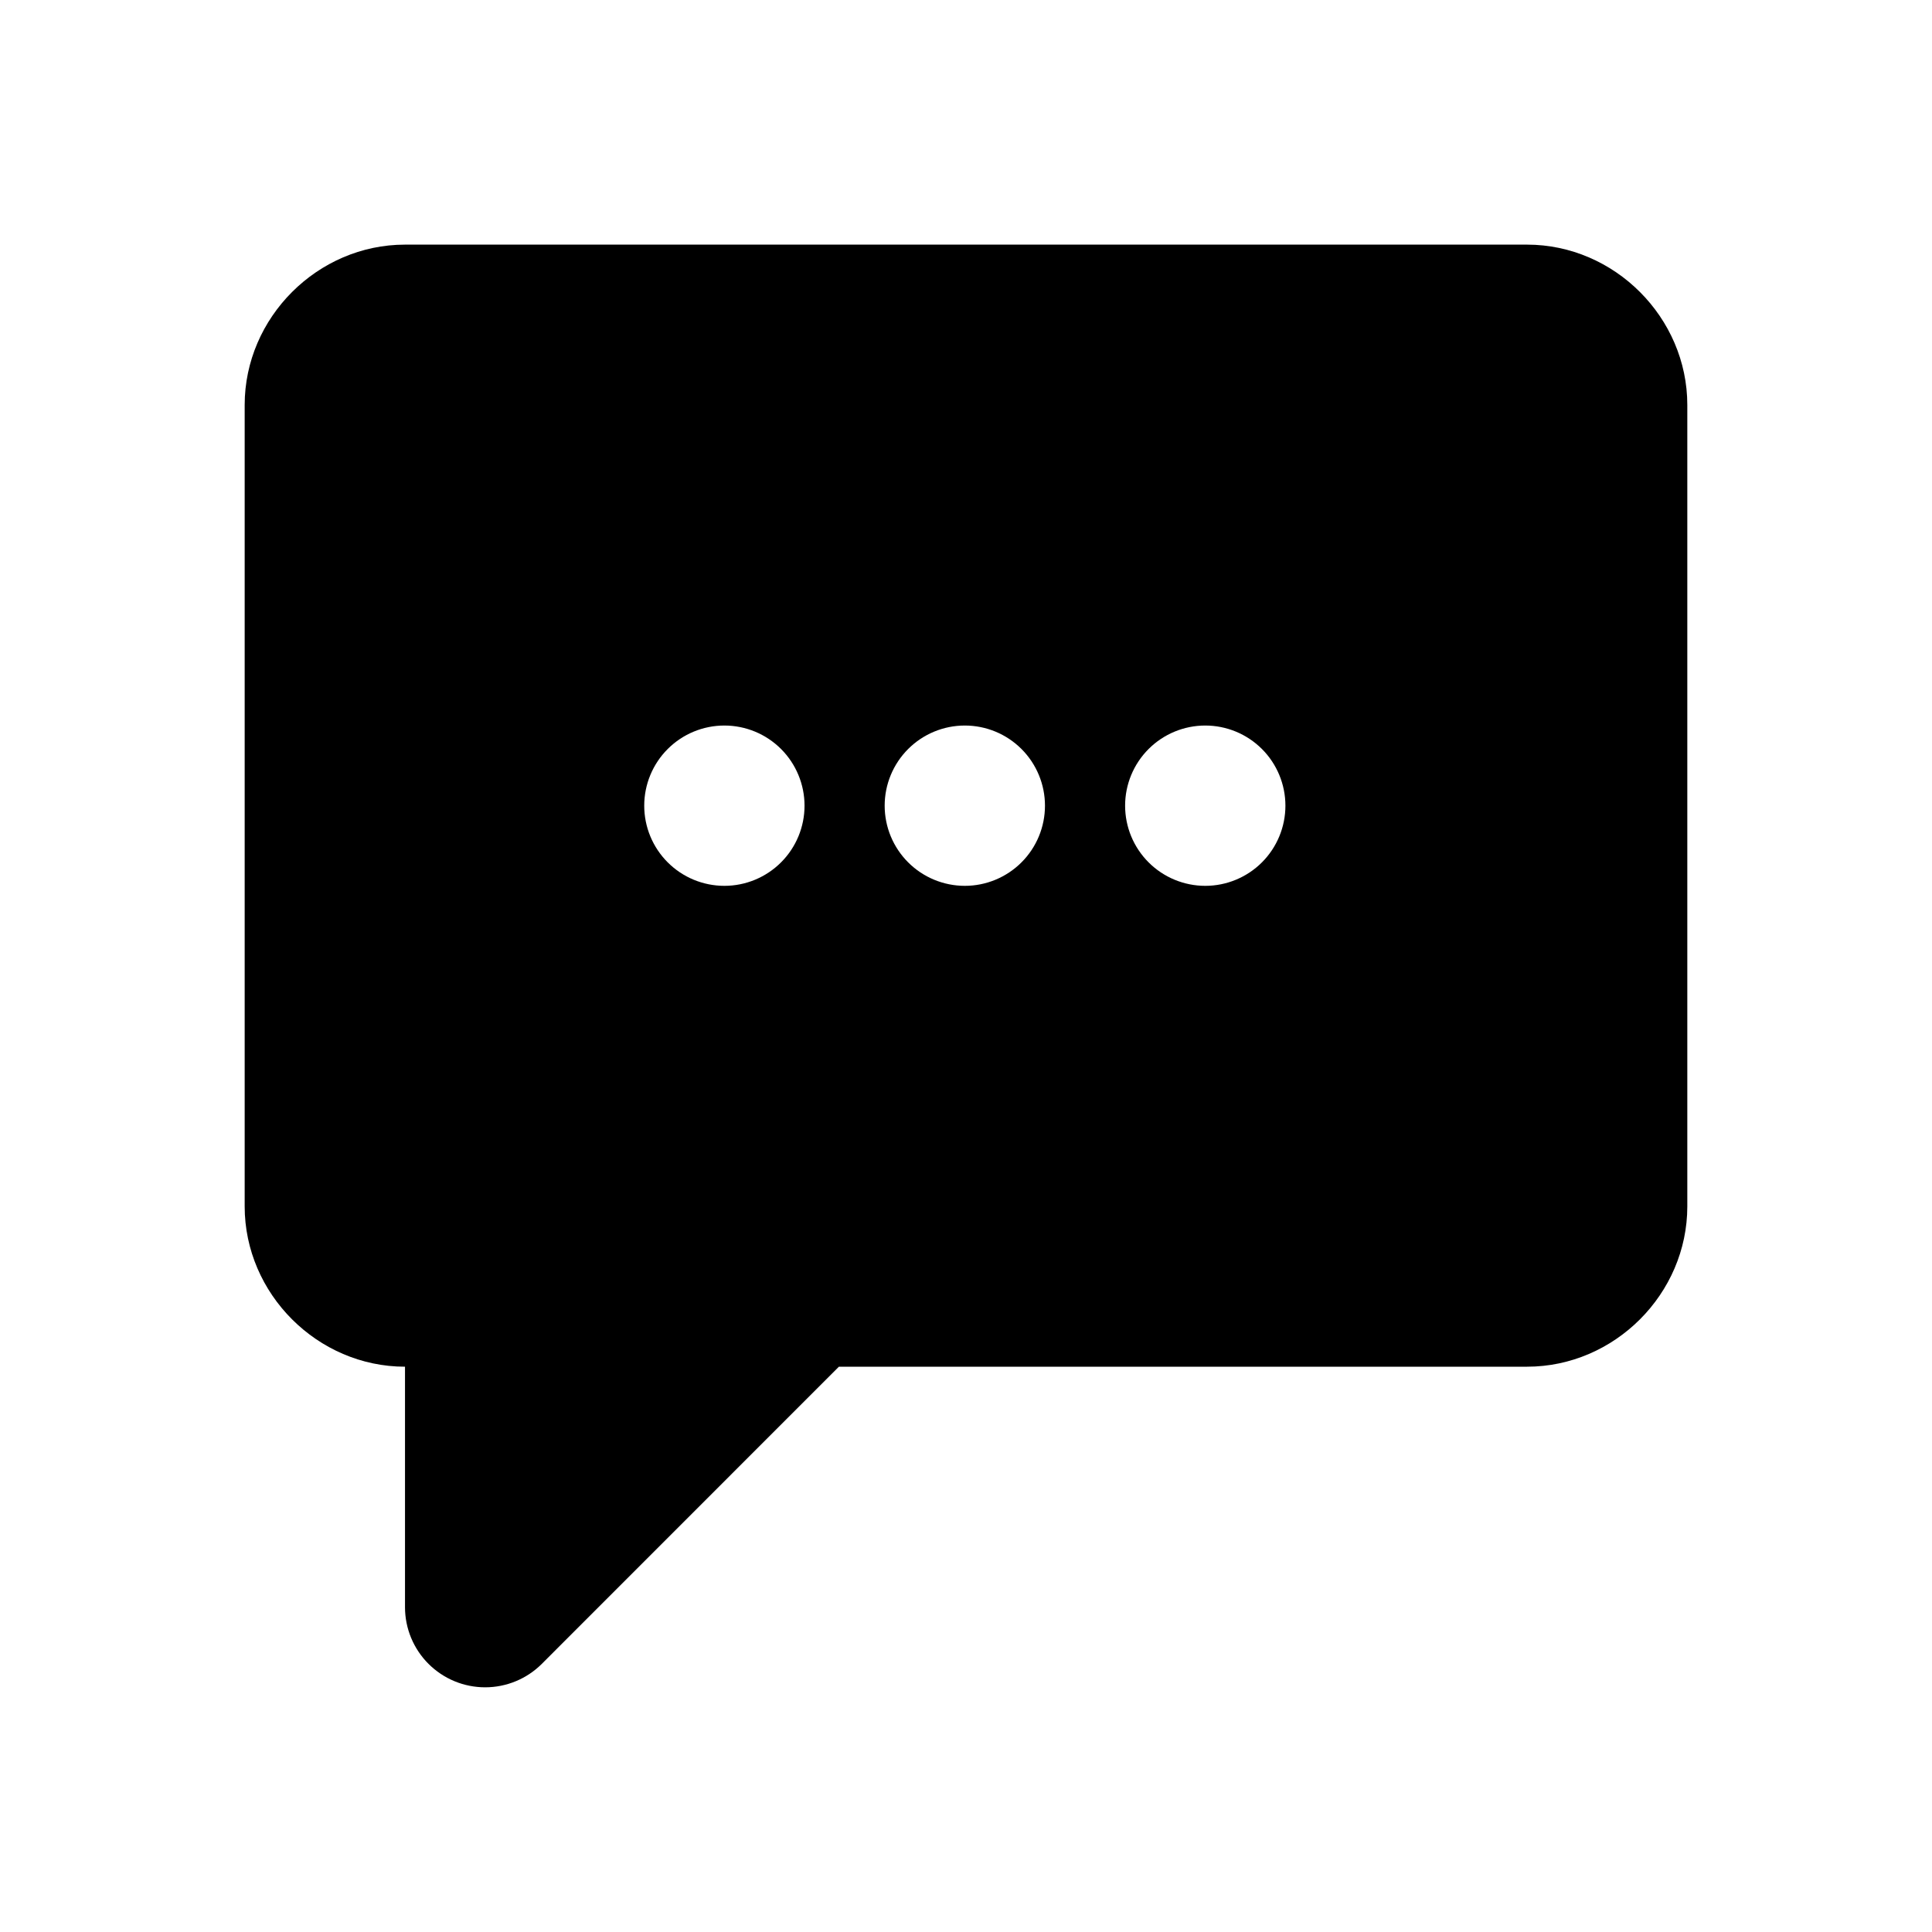<?xml version="1.0" encoding="UTF-8"?>
<!-- Uploaded to: SVG Repo, www.svgrepo.com, Generator: SVG Repo Mixer Tools -->
<svg fill="#000000" width="800px" height="800px" version="1.1" viewBox="144 144 512 512" xmlns="http://www.w3.org/2000/svg">
 <path d="m251.33 208.83c-23.168 0-42.488 19.324-42.488 42.492v212.39c0 23.168 19.324 42.477 42.488 42.477v63.738c0.004 5.629 2.242 11.031 6.227 15.012 3.984 3.981 9.383 6.215 15.016 6.215 5.633 0 11.031-2.234 15.016-6.215l78.727-78.75h182.37c23.168 0 42.469-19.309 42.469-42.477v-212.39c0-23.168-19.305-42.492-42.469-42.492zm84.637 127.44 0.004 0.004c5.633 0 11.035 2.238 15.016 6.219 3.984 3.984 6.223 9.387 6.223 15.02 0 5.637-2.238 11.039-6.223 15.02-3.981 3.984-9.383 6.223-15.016 6.223-5.637 0-11.039-2.238-15.02-6.223-3.984-3.981-6.223-9.383-6.223-15.02 0-5.633 2.238-11.035 6.223-15.02 3.981-3.981 9.383-6.219 15.02-6.219zm63.719 0 0.004 0.004c5.633 0 11.035 2.238 15.016 6.219 3.984 3.984 6.223 9.387 6.223 15.02 0 5.637-2.238 11.039-6.223 15.02-3.981 3.984-9.383 6.223-15.016 6.223-5.633 0-11.035-2.238-15.02-6.223-3.984-3.981-6.223-9.383-6.223-15.02 0-5.633 2.238-11.035 6.223-15.02 3.984-3.981 9.387-6.219 15.02-6.219zm63.719 0 0.004 0.004c5.633 0 11.035 2.238 15.02 6.219 3.981 3.984 6.219 9.387 6.219 15.02 0 5.637-2.238 11.039-6.219 15.02-3.984 3.984-9.387 6.223-15.02 6.223-5.633 0-11.035-2.238-15.02-6.223-3.984-3.981-6.223-9.383-6.223-15.02 0-5.633 2.238-11.035 6.223-15.02 3.984-3.981 9.387-6.219 15.02-6.219z"/>
</svg>